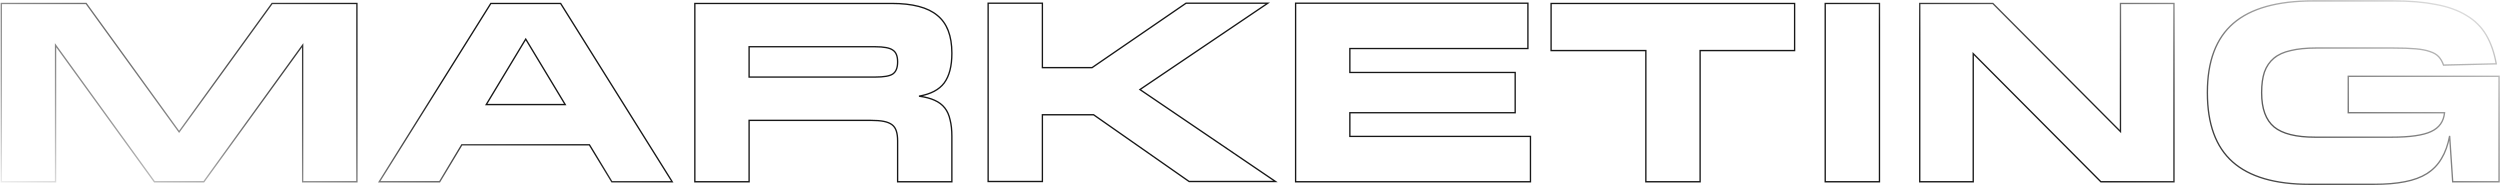 <?xml version="1.0" encoding="UTF-8"?> <svg xmlns="http://www.w3.org/2000/svg" width="3700" height="274" viewBox="0 0 3700 274" fill="none"><mask id="path-1-outside-1_39_17" maskUnits="userSpaceOnUse" x="0" y="0" width="3700" height="274" fill="black"><rect fill="white" width="3700" height="274"></rect><path d="M127.473 5.1L265.078 195.108L402.683 5.1H528.224V269H447.923V66.928L301.647 269H228.509L82.233 66.928V269H1.932V5.1H127.473ZM829.724 5.1L994.85 269H905.501L872.325 214.335H683.448L650.649 269H561.3L726.426 5.1H829.724ZM836.51 154.769L778.075 57.88L719.64 154.769H836.51ZM1319.79 5.1C1350.71 5.1 1373.2 11.006 1387.28 22.819C1401.6 34.38 1408.77 52.979 1408.77 78.615V78.992C1408.77 97.842 1405 112.419 1397.46 122.724C1389.92 132.777 1377.48 139.312 1360.13 142.328C1369.43 143.585 1377.1 145.595 1383.13 148.36C1389.41 151.125 1394.44 154.895 1398.21 159.67C1401.98 164.445 1404.62 170.352 1406.13 177.389C1407.89 184.175 1408.77 192.343 1408.77 201.894V269H1328.47V208.68C1328.47 202.648 1327.84 197.747 1326.58 193.977C1325.32 189.956 1323.19 186.814 1320.17 184.552C1317.16 182.29 1313.13 180.656 1308.11 179.651C1303.08 178.646 1296.67 178.143 1288.88 178.143H1108.67V269H1028.37V5.1H1319.79ZM1295.29 114.053C1308.11 114.053 1316.78 112.545 1321.3 109.529C1326.08 106.262 1328.47 100.355 1328.47 91.81V91.433C1328.47 82.888 1326.08 77.107 1321.3 74.091C1316.78 70.824 1308.11 69.19 1295.29 69.19H1108.67V114.053H1295.29ZM1542.74 4.723V100.104H1616.26L1755.37 4.723H1876.39L1687.13 132.526L1887.7 268.623H1759.89L1618.52 169.849H1542.74V268.623H1462.44V4.723H1542.74ZM2261.31 4.723V71.829H1997.79V107.267H2242.46V166.833H1997.79V201.894H2265.08V269H1917.49V4.723H2261.31ZM2656.03 5.1V74.845H2516.16V269H2435.86V74.845H2295.62V5.1H2656.03ZM2781.61 5.1V269H2701.31V5.1H2781.61ZM2949.41 5.1L3138.29 194.731V5.1H3217.46V269H3109.26L2920.38 79.369V269H2841.21V5.1H2949.41ZM3541.77 1.33C3566.4 1.33 3587.51 3.089 3605.1 6.608C3622.95 9.875 3638.03 15.279 3650.34 22.819C3662.66 30.108 3672.33 39.658 3679.37 51.471C3686.41 63.284 3691.43 77.61 3694.45 94.449L3616.41 96.334C3614.65 91.307 3612.26 87.16 3609.25 83.893C3606.23 80.626 3601.96 78.112 3596.43 76.353C3590.9 74.342 3583.74 72.96 3574.94 72.206C3566.14 71.452 3555.09 71.075 3541.77 71.075H3427.53C3412.96 71.075 3400.52 72.332 3390.21 74.845C3379.91 77.107 3371.61 80.877 3365.33 86.155C3359.05 91.433 3354.4 98.219 3351.38 106.513C3348.62 114.807 3347.23 124.86 3347.23 136.673V137.427C3347.23 160.801 3353.39 177.64 3365.71 187.945C3378.02 197.998 3398.25 203.025 3426.4 203.025H3539.5C3566.65 203.025 3586.13 200.26 3597.94 194.731C3610 189.202 3616.66 179.902 3617.92 166.833H3475.41V112.922H3698.6V269H3629.98L3625.46 201.14C3622.95 214.461 3618.92 225.645 3613.4 234.693C3608.12 243.741 3600.95 251.155 3591.91 256.936C3583.11 262.465 3572.18 266.487 3559.11 269C3546.29 271.513 3531.08 272.77 3513.49 272.77H3417.73C3366.96 272.77 3329.14 261.711 3304.26 239.594C3279.37 217.477 3266.93 183.421 3266.93 137.427V136.673C3266.93 90.679 3279.75 56.623 3305.39 34.506C3331.02 12.389 3370.48 1.33 3423.76 1.33H3541.77Z"></path></mask><path d="M127.473 5.1L128.283 4.513L127.984 4.1H127.473V5.1ZM265.078 195.108L264.269 195.695L265.078 196.813L265.888 195.695L265.078 195.108ZM402.683 5.1V4.1H402.173L401.874 4.513L402.683 5.1ZM528.224 5.1H529.224V4.1H528.224V5.1ZM528.224 269V270H529.224V269H528.224ZM447.923 269H446.923V270H447.923V269ZM447.923 66.928H448.923V63.841L447.113 66.342L447.923 66.928ZM301.647 269V270H302.158L302.457 269.586L301.647 269ZM228.509 269L227.699 269.586L227.999 270H228.509V269ZM82.233 66.928L83.043 66.342L81.233 63.841V66.928H82.233ZM82.233 269V270H83.233V269H82.233ZM1.932 269H0.932V270H1.932V269ZM1.932 5.1V4.1H0.932V5.1H1.932ZM127.473 5.1L126.664 5.687L264.269 195.695L265.078 195.108L265.888 194.521L128.283 4.513L127.473 5.1ZM265.078 195.108L265.888 195.695L403.493 5.687L402.683 5.1L401.874 4.513L264.269 194.521L265.078 195.108ZM402.683 5.1V6.1H528.224V5.1V4.1H402.683V5.1ZM528.224 5.1H527.224V269H528.224H529.224V5.1H528.224ZM528.224 269V268H447.923V269V270H528.224V269ZM447.923 269H448.923V66.928H447.923H446.923V269H447.923ZM447.923 66.928L447.113 66.342L300.837 268.414L301.647 269L302.457 269.586L448.733 67.514L447.923 66.928ZM301.647 269V268H228.509V269V270H301.647V269ZM228.509 269L229.319 268.414L83.043 66.342L82.233 66.928L81.423 67.514L227.699 269.586L228.509 269ZM82.233 66.928H81.233V269H82.233H83.233V66.928H82.233ZM82.233 269V268H1.932V269V270H82.233V269ZM1.932 269H2.932V5.1H1.932H0.932V269H1.932ZM1.932 5.1V6.1H127.473V5.1V4.1H1.932V5.1ZM829.724 5.1L830.572 4.57L830.278 4.1H829.724V5.1ZM994.85 269V270H996.656L995.698 268.47L994.85 269ZM905.501 269L904.646 269.519L904.938 270H905.501V269ZM872.325 214.335L873.18 213.816L872.888 213.335H872.325V214.335ZM683.448 214.335V213.335H682.882L682.591 213.821L683.448 214.335ZM650.649 269V270H651.215L651.507 269.514L650.649 269ZM561.3 269L560.453 268.47L559.495 270H561.3V269ZM726.426 5.1V4.1H725.872L725.579 4.57L726.426 5.1ZM836.51 154.769V155.769H838.281L837.367 154.253L836.51 154.769ZM778.075 57.88L778.932 57.364L778.075 55.944L777.219 57.364L778.075 57.88ZM719.64 154.769L718.784 154.253L717.869 155.769H719.64V154.769ZM829.724 5.1L828.877 5.63L994.003 269.53L994.85 269L995.698 268.47L830.572 4.57L829.724 5.1ZM994.85 269V268H905.501V269V270H994.85V269ZM905.501 269L906.356 268.481L873.18 213.816L872.325 214.335L871.47 214.854L904.646 269.519L905.501 269ZM872.325 214.335V213.335H683.448V214.335V215.335H872.325V214.335ZM683.448 214.335L682.591 213.821L649.792 268.486L650.649 269L651.507 269.514L684.306 214.849L683.448 214.335ZM650.649 269V268H561.3V269V270H650.649V269ZM561.3 269L562.148 269.53L727.274 5.63L726.426 5.1L725.579 4.57L560.453 268.47L561.3 269ZM726.426 5.1V6.1H829.724V5.1V4.1H726.426V5.1ZM836.51 154.769L837.367 154.253L778.932 57.364L778.075 57.88L777.219 58.397L835.654 155.285L836.51 154.769ZM778.075 57.88L777.219 57.364L718.784 154.253L719.64 154.769L720.497 155.285L778.932 58.397L778.075 57.88ZM719.64 154.769V155.769H836.51V154.769V153.769H719.64V154.769ZM1387.28 22.819L1386.63 23.585L1386.64 23.591L1386.65 23.597L1387.28 22.819ZM1397.46 122.724L1398.26 123.324L1398.26 123.315L1397.46 122.724ZM1360.13 142.328L1359.96 141.343L1360 143.319L1360.13 142.328ZM1383.13 148.36L1382.71 149.269L1382.72 149.272L1382.73 149.275L1383.13 148.36ZM1406.13 177.389L1405.15 177.599L1405.15 177.619L1405.16 177.64L1406.13 177.389ZM1408.77 269V270H1409.77V269H1408.77ZM1328.47 269H1327.47V270H1328.47V269ZM1326.58 193.977L1325.63 194.275L1325.63 194.284L1325.63 194.293L1326.58 193.977ZM1308.11 179.651L1308.3 178.67L1308.3 178.67L1308.11 179.651ZM1108.67 178.143V177.143H1107.67V178.143H1108.67ZM1108.67 269V270H1109.67V269H1108.67ZM1028.37 269H1027.37V270H1028.37V269ZM1028.37 5.1V4.1H1027.37V5.1H1028.37ZM1321.3 109.529L1321.86 110.361L1321.87 110.354L1321.3 109.529ZM1321.3 74.091L1320.72 74.902L1320.74 74.92L1320.77 74.936L1321.3 74.091ZM1108.67 69.19V68.19H1107.67V69.19H1108.67ZM1108.67 114.053H1107.67V115.053H1108.67V114.053ZM1319.79 5.1V6.1C1350.62 6.1 1372.83 11.997 1386.63 23.585L1387.28 22.819L1387.92 22.053C1373.58 10.016 1350.8 4.1 1319.79 4.1V5.1ZM1387.28 22.819L1386.65 23.597C1400.66 34.902 1407.77 53.156 1407.77 78.615H1408.77H1409.77C1409.77 52.802 1402.55 33.859 1387.91 22.041L1387.28 22.819ZM1408.77 78.615H1407.77V78.992H1408.77H1409.77V78.615H1408.77ZM1408.77 78.992H1407.77C1407.77 97.726 1404.02 112.064 1396.65 122.133L1397.46 122.724L1398.26 123.315C1405.98 112.774 1409.77 97.958 1409.77 78.992H1408.77ZM1397.46 122.724L1396.66 122.124C1389.32 131.904 1377.15 138.353 1359.96 141.343L1360.13 142.328L1360.31 143.313C1377.8 140.271 1390.51 133.651 1398.26 123.324L1397.46 122.724ZM1360.13 142.328L1360 143.319C1369.24 144.567 1376.8 146.559 1382.71 149.269L1383.13 148.36L1383.55 147.451C1377.4 144.632 1369.63 142.602 1360.27 141.337L1360.13 142.328ZM1383.13 148.36L1382.73 149.275C1388.88 151.983 1393.77 155.658 1397.43 160.29L1398.21 159.67L1399 159.05C1395.11 154.131 1389.95 150.267 1383.53 147.445L1383.13 148.36ZM1398.21 159.67L1397.43 160.29C1401.09 164.925 1403.67 170.684 1405.15 177.599L1406.13 177.389L1407.11 177.179C1405.57 170.02 1402.88 163.966 1399 159.05L1398.21 159.67ZM1406.13 177.389L1405.16 177.64C1406.89 184.321 1407.77 192.4 1407.77 201.894H1408.77H1409.77C1409.77 192.287 1408.88 184.029 1407.1 177.138L1406.13 177.389ZM1408.77 201.894H1407.77V269H1408.77H1409.77V201.894H1408.77ZM1408.77 269V268H1328.47V269V270H1408.77V269ZM1328.47 269H1329.47V208.68H1328.47H1327.47V269H1328.47ZM1328.47 208.68H1329.47C1329.47 202.59 1328.83 197.571 1327.53 193.661L1326.58 193.977L1325.63 194.293C1326.84 197.923 1327.47 202.706 1327.47 208.68H1328.47ZM1326.58 193.977L1327.54 193.679C1326.22 189.482 1323.98 186.155 1320.77 183.752L1320.17 184.552L1319.57 185.352C1322.4 187.473 1324.42 190.43 1325.63 194.275L1326.58 193.977ZM1320.17 184.552L1320.77 183.752C1317.6 181.374 1313.43 179.695 1308.3 178.67L1308.11 179.651L1307.91 180.632C1312.84 181.618 1316.71 183.206 1319.57 185.352L1320.17 184.552ZM1308.11 179.651L1308.3 178.67C1303.19 177.647 1296.71 177.143 1288.88 177.143V178.143V179.143C1296.64 179.143 1302.97 179.644 1307.91 180.632L1308.11 179.651ZM1288.88 178.143V177.143H1108.67V178.143V179.143H1288.88V178.143ZM1108.67 178.143H1107.67V269H1108.67H1109.67V178.143H1108.67ZM1108.67 269V268H1028.37V269V270H1108.67V269ZM1028.37 269H1029.37V5.1H1028.37H1027.37V269H1028.37ZM1028.37 5.1V6.1H1319.79V5.1V4.1H1028.37V5.1ZM1295.29 114.053V115.053C1301.73 115.053 1307.17 114.674 1311.58 113.907C1315.98 113.142 1319.43 111.979 1321.86 110.361L1321.3 109.529L1320.75 108.697C1318.65 110.095 1315.51 111.194 1311.24 111.937C1306.98 112.678 1301.66 113.053 1295.29 113.053V114.053ZM1321.3 109.529L1321.87 110.354C1327.03 106.823 1329.47 100.518 1329.47 91.81H1328.47H1327.47C1327.47 100.192 1325.13 105.7 1320.74 108.704L1321.3 109.529ZM1328.47 91.81H1329.47V91.433H1328.47H1327.47V91.81H1328.47ZM1328.47 91.433H1329.47C1329.47 82.732 1327.03 76.526 1321.84 73.246L1321.3 74.091L1320.77 74.936C1325.12 77.688 1327.47 83.043 1327.47 91.433H1328.47ZM1321.3 74.091L1321.89 73.28C1319.46 71.525 1316 70.263 1311.59 69.433C1307.17 68.6 1301.74 68.19 1295.29 68.19V69.19V70.19C1301.66 70.19 1306.97 70.597 1311.22 71.398C1315.49 72.202 1318.62 73.39 1320.72 74.902L1321.3 74.091ZM1295.29 69.19V68.19H1108.67V69.19V70.19H1295.29V69.19ZM1108.67 69.19H1107.67V114.053H1108.67H1109.67V69.19H1108.67ZM1108.67 114.053V115.053H1295.29V114.053V113.053H1108.67V114.053ZM1542.74 4.723H1543.74V3.723H1542.74V4.723ZM1542.74 100.104H1541.74V101.104H1542.74V100.104ZM1616.26 100.104V101.104H1616.57L1616.82 100.929L1616.26 100.104ZM1755.37 4.723V3.723H1755.06L1754.8 3.898L1755.37 4.723ZM1876.39 4.723L1876.94 5.552L1879.65 3.723H1876.39V4.723ZM1687.13 132.526L1686.57 131.697L1685.35 132.524L1686.57 133.353L1687.13 132.526ZM1887.7 268.623V269.623H1890.95L1888.26 267.796L1887.7 268.623ZM1759.89 268.623L1759.32 269.443L1759.58 269.623H1759.89V268.623ZM1618.52 169.849L1619.09 169.029L1618.83 168.849H1618.52V169.849ZM1542.74 169.849V168.849H1541.74V169.849H1542.74ZM1542.74 268.623V269.623H1543.74V268.623H1542.74ZM1462.44 268.623H1461.44V269.623H1462.44V268.623ZM1462.44 4.723V3.723H1461.44V4.723H1462.44ZM1542.74 4.723H1541.74V100.104H1542.74H1543.74V4.723H1542.74ZM1542.74 100.104V101.104H1616.26V100.104V99.104H1542.74V100.104ZM1616.26 100.104L1616.82 100.929L1755.93 5.548L1755.37 4.723L1754.8 3.898L1615.69 99.279L1616.26 100.104ZM1755.37 4.723V5.723H1876.39V4.723V3.723H1755.37V4.723ZM1876.39 4.723L1875.83 3.894L1686.57 131.697L1687.13 132.526L1687.69 133.355L1876.94 5.552L1876.39 4.723ZM1687.13 132.526L1686.57 133.353L1887.13 269.45L1887.7 268.623L1888.26 267.796L1687.69 131.699L1687.13 132.526ZM1887.7 268.623V267.623H1759.89V268.623V269.623H1887.7V268.623ZM1759.89 268.623L1760.46 267.803L1619.09 169.029L1618.52 169.849L1617.94 170.669L1759.32 269.443L1759.89 268.623ZM1618.52 169.849V168.849H1542.74V169.849V170.849H1618.52V169.849ZM1542.74 169.849H1541.74V268.623H1542.74H1543.74V169.849H1542.74ZM1542.74 268.623V267.623H1462.44V268.623V269.623H1542.74V268.623ZM1462.44 268.623H1463.44V4.723H1462.44H1461.44V268.623H1462.44ZM1462.44 4.723V5.723H1542.74V4.723V3.723H1462.44V4.723ZM2261.31 4.723H2262.31V3.723H2261.31V4.723ZM2261.31 71.829V72.829H2262.31V71.829H2261.31ZM1997.79 71.829V70.829H1996.79V71.829H1997.79ZM1997.79 107.267H1996.79V108.267H1997.79V107.267ZM2242.46 107.267H2243.46V106.267H2242.46V107.267ZM2242.46 166.833V167.833H2243.46V166.833H2242.46ZM1997.79 166.833V165.833H1996.79V166.833H1997.79ZM1997.79 201.894H1996.79V202.894H1997.79V201.894ZM2265.08 201.894H2266.08V200.894H2265.08V201.894ZM2265.08 269V270H2266.08V269H2265.08ZM1917.49 269H1916.49V270H1917.49V269ZM1917.49 4.723V3.723H1916.49V4.723H1917.49ZM2261.31 4.723H2260.31V71.829H2261.31H2262.31V4.723H2261.31ZM2261.31 71.829V70.829H1997.79V71.829V72.829H2261.31V71.829ZM1997.79 71.829H1996.79V107.267H1997.79H1998.79V71.829H1997.79ZM1997.79 107.267V108.267H2242.46V107.267V106.267H1997.79V107.267ZM2242.46 107.267H2241.46V166.833H2242.46H2243.46V107.267H2242.46ZM2242.46 166.833V165.833H1997.79V166.833V167.833H2242.46V166.833ZM1997.79 166.833H1996.79V201.894H1997.79H1998.79V166.833H1997.79ZM1997.79 201.894V202.894H2265.08V201.894V200.894H1997.79V201.894ZM2265.08 201.894H2264.08V269H2265.08H2266.08V201.894H2265.08ZM2265.08 269V268H1917.49V269V270H2265.08V269ZM1917.49 269H1918.49V4.723H1917.49H1916.49V269H1917.49ZM1917.49 4.723V5.723H2261.31V4.723V3.723H1917.49V4.723ZM2656.03 5.1H2657.03V4.1H2656.03V5.1ZM2656.03 74.845V75.845H2657.03V74.845H2656.03ZM2516.16 74.845V73.845H2515.16V74.845H2516.16ZM2516.16 269V270H2517.16V269H2516.16ZM2435.86 269H2434.86V270H2435.86V269ZM2435.86 74.845H2436.86V73.845H2435.86V74.845ZM2295.62 74.845H2294.62V75.845H2295.62V74.845ZM2295.62 5.1V4.1H2294.62V5.1H2295.62ZM2656.03 5.1H2655.03V74.845H2656.03H2657.03V5.1H2656.03ZM2656.03 74.845V73.845H2516.16V74.845V75.845H2656.03V74.845ZM2516.16 74.845H2515.16V269H2516.16H2517.16V74.845H2516.16ZM2516.16 269V268H2435.86V269V270H2516.16V269ZM2435.86 269H2436.86V74.845H2435.86H2434.86V269H2435.86ZM2435.86 74.845V73.845H2295.62V74.845V75.845H2435.86V74.845ZM2295.62 74.845H2296.62V5.1H2295.62H2294.62V74.845H2295.62ZM2295.62 5.1V6.1H2656.03V5.1V4.1H2295.62V5.1ZM2781.61 5.1H2782.61V4.1H2781.61V5.1ZM2781.61 269V270H2782.61V269H2781.61ZM2701.31 269H2700.31V270H2701.31V269ZM2701.31 5.1V4.1H2700.31V5.1H2701.31ZM2781.61 5.1H2780.61V269H2781.61H2782.61V5.1H2781.61ZM2781.61 269V268H2701.31V269V270H2781.61V269ZM2701.31 269H2702.31V5.1H2701.31H2700.31V269H2701.31ZM2701.31 5.1V6.1H2781.61V5.1V4.1H2701.31V5.1ZM2949.41 5.1L2950.12 4.394L2949.83 4.1H2949.41V5.1ZM3138.29 194.731L3137.58 195.437L3139.29 197.152V194.731H3138.29ZM3138.29 5.1V4.1H3137.29V5.1H3138.29ZM3217.46 5.1H3218.46V4.1H3217.46V5.1ZM3217.46 269V270H3218.46V269H3217.46ZM3109.26 269L3108.55 269.706L3108.85 270H3109.26V269ZM2920.38 79.369L2921.09 78.663L2919.38 76.948V79.369H2920.38ZM2920.38 269V270H2921.38V269H2920.38ZM2841.21 269H2840.21V270H2841.21V269ZM2841.21 5.1V4.1H2840.21V5.1H2841.21ZM2949.41 5.1L2948.7 5.806L3137.58 195.437L3138.29 194.731L3139 194.025L2950.12 4.394L2949.41 5.1ZM3138.29 194.731H3139.29V5.1H3138.29H3137.29V194.731H3138.29ZM3138.29 5.1V6.1H3217.46V5.1V4.1H3138.29V5.1ZM3217.46 5.1H3216.46V269H3217.46H3218.46V5.1H3217.46ZM3217.46 269V268H3109.26V269V270H3217.46V269ZM3109.26 269L3109.97 268.294L2921.09 78.663L2920.38 79.369L2919.68 80.075L3108.55 269.706L3109.26 269ZM2920.38 79.369H2919.38V269H2920.38H2921.38V79.369H2920.38ZM2920.38 269V268H2841.21V269V270H2920.38V269ZM2841.21 269H2842.21V5.1H2841.21H2840.21V269H2841.21ZM2841.21 5.1V6.1H2949.41V5.1V4.1H2841.21V5.1ZM3605.1 6.608L3604.9 7.589L3604.91 7.59L3604.92 7.592L3605.1 6.608ZM3650.34 22.819L3649.82 23.672L3649.83 23.676L3649.83 23.68L3650.34 22.819ZM3694.45 94.449L3694.47 95.449L3695.64 95.421L3695.43 94.273L3694.45 94.449ZM3616.41 96.334L3615.47 96.664L3615.71 97.351L3616.44 97.334L3616.41 96.334ZM3609.25 83.893L3609.98 83.215L3609.98 83.215L3609.25 83.893ZM3596.43 76.353L3596.09 77.293L3596.11 77.3L3596.13 77.306L3596.43 76.353ZM3574.94 72.206L3574.86 73.202L3574.86 73.202L3574.94 72.206ZM3390.21 74.845L3390.43 75.822L3390.44 75.819L3390.45 75.817L3390.21 74.845ZM3365.33 86.155L3365.97 86.921L3365.97 86.921L3365.33 86.155ZM3351.38 106.513L3350.44 106.171L3350.44 106.184L3350.43 106.197L3351.38 106.513ZM3365.71 187.945L3365.06 188.712L3365.07 188.72L3365.71 187.945ZM3597.94 194.731L3597.52 193.822L3597.51 193.825L3597.94 194.731ZM3617.92 166.833L3618.91 166.929L3619.02 165.833H3617.92V166.833ZM3475.41 166.833H3474.41V167.833H3475.41V166.833ZM3475.41 112.922V111.922H3474.41V112.922H3475.41ZM3698.6 112.922H3699.6V111.922H3698.6V112.922ZM3698.6 269V270H3699.6V269H3698.6ZM3629.98 269L3628.99 269.067L3629.05 270H3629.98V269ZM3625.46 201.14L3626.46 201.073L3624.48 200.955L3625.46 201.14ZM3613.4 234.693L3612.54 234.172L3612.54 234.18L3612.53 234.189L3613.4 234.693ZM3591.91 256.936L3592.44 257.783L3592.44 257.779L3591.91 256.936ZM3559.11 269L3558.92 268.018L3558.91 268.019L3559.11 269ZM3304.26 239.594L3303.59 240.341L3303.59 240.341L3304.26 239.594ZM3305.39 34.506L3304.73 33.749L3305.39 34.506ZM3541.77 1.33V2.33C3566.35 2.33 3587.4 4.087 3604.9 7.589L3605.1 6.608L3605.3 5.627C3587.62 2.092 3566.44 0.33 3541.77 0.33V1.33ZM3605.1 6.608L3604.92 7.592C3622.67 10.842 3637.63 16.21 3649.82 23.672L3650.34 22.819L3650.86 21.966C3638.42 14.348 3623.22 8.908 3605.28 5.624L3605.1 6.608ZM3650.34 22.819L3649.83 23.68C3662.01 30.887 3671.56 40.32 3678.51 51.983L3679.37 51.471L3680.23 50.959C3673.1 38.997 3663.3 29.329 3650.85 21.958L3650.34 22.819ZM3679.37 51.471L3678.51 51.983C3685.47 63.67 3690.47 77.877 3693.47 94.625L3694.45 94.449L3695.43 94.273C3692.4 77.343 3687.34 62.897 3680.23 50.959L3679.37 51.471ZM3694.45 94.449L3694.43 93.449L3616.39 95.334L3616.41 96.334L3616.44 97.334L3694.47 95.449L3694.45 94.449ZM3616.41 96.334L3617.35 96.004C3615.56 90.873 3613.11 86.6 3609.98 83.215L3609.25 83.893L3608.51 84.571C3611.42 87.72 3613.74 91.742 3615.47 96.664L3616.41 96.334ZM3609.25 83.893L3609.98 83.215C3606.82 79.787 3602.38 77.196 3596.73 75.4L3596.43 76.353L3596.13 77.306C3601.54 79.028 3605.65 81.465 3608.51 84.571L3609.25 83.893ZM3596.43 76.353L3596.77 75.413C3591.13 73.362 3583.87 71.968 3575.03 71.21L3574.94 72.206L3574.86 73.202C3583.6 73.952 3590.67 75.323 3596.09 77.293L3596.43 76.353ZM3574.94 72.206L3575.03 71.21C3566.19 70.452 3555.1 70.075 3541.77 70.075V71.075V72.075C3555.07 72.075 3566.1 72.452 3574.86 73.202L3574.94 72.206ZM3541.77 71.075V70.075H3427.53V71.075V72.075H3541.77V71.075ZM3427.53 71.075V70.075C3412.9 70.075 3400.38 71.336 3389.97 73.874L3390.21 74.845L3390.45 75.817C3400.65 73.328 3413.01 72.075 3427.53 72.075V71.075ZM3390.21 74.845L3390 73.868C3379.58 76.155 3371.12 79.982 3364.69 85.389L3365.33 86.155L3365.97 86.921C3372.1 81.772 3380.23 78.059 3390.43 75.822L3390.21 74.845ZM3365.33 86.155L3364.69 85.389C3358.26 90.789 3353.51 97.725 3350.44 106.171L3351.38 106.513L3352.32 106.855C3355.28 98.713 3359.83 92.077 3365.97 86.921L3365.33 86.155ZM3351.38 106.513L3350.43 106.197C3347.62 114.621 3346.23 124.788 3346.23 136.673H3347.23H3348.23C3348.23 124.933 3349.61 114.993 3352.33 106.829L3351.38 106.513ZM3347.23 136.673H3346.23V137.427H3347.23H3348.23V136.673H3347.23ZM3347.23 137.427H3346.23C3346.23 160.958 3352.43 178.143 3365.06 188.712L3365.71 187.945L3366.35 187.178C3354.35 177.137 3348.23 160.644 3348.23 137.427H3347.23ZM3365.71 187.945L3365.07 188.72C3377.66 198.995 3398.18 204.025 3426.4 204.025V203.025V202.025C3398.33 202.025 3378.38 197.002 3366.34 187.17L3365.71 187.945ZM3426.4 203.025V204.025H3539.5V203.025V202.025H3426.4V203.025ZM3539.5 203.025V204.025C3566.67 204.025 3586.34 201.265 3598.36 195.637L3597.94 194.731L3597.51 193.825C3585.91 199.255 3566.63 202.025 3539.5 202.025V203.025ZM3597.94 194.731L3598.35 195.64C3610.74 189.964 3617.62 180.358 3618.91 166.929L3617.92 166.833L3616.92 166.737C3615.7 179.447 3609.27 188.439 3597.52 193.822L3597.94 194.731ZM3617.92 166.833V165.833H3475.41V166.833V167.833H3617.92V166.833ZM3475.41 166.833H3476.41V112.922H3475.41H3474.41V166.833H3475.41ZM3475.41 112.922V113.922H3698.6V112.922V111.922H3475.41V112.922ZM3698.6 112.922H3697.6V269H3698.6H3699.6V112.922H3698.6ZM3698.6 269V268H3629.98V269V270H3698.6V269ZM3629.98 269L3630.98 268.933L3626.46 201.073L3625.46 201.14L3624.46 201.207L3628.99 269.067L3629.98 269ZM3625.46 201.14L3624.48 200.955C3621.98 214.188 3617.99 225.251 3612.54 234.172L3613.4 234.693L3614.25 235.214C3619.86 226.039 3623.91 214.733 3626.44 201.325L3625.46 201.14ZM3613.4 234.693L3612.53 234.189C3607.34 243.096 3600.29 250.396 3591.37 256.093L3591.91 256.936L3592.44 257.779C3601.62 251.915 3608.9 244.386 3614.26 235.197L3613.4 234.693ZM3591.91 256.936L3591.37 256.089C3582.71 261.537 3571.9 265.522 3558.92 268.018L3559.11 269L3559.3 269.982C3572.45 267.452 3583.51 263.394 3592.44 257.783L3591.91 256.936ZM3559.11 269L3558.91 268.019C3546.18 270.516 3531.04 271.77 3513.49 271.77V272.77V273.77C3531.13 273.77 3546.4 272.511 3559.3 269.981L3559.11 269ZM3513.49 272.77V271.77H3417.73V272.77V273.77H3513.49V272.77ZM3417.73 272.77V271.77C3367.08 271.77 3329.54 260.734 3304.92 238.847L3304.26 239.594L3303.59 240.341C3328.73 262.688 3366.84 273.77 3417.73 273.77V272.77ZM3304.26 239.594L3304.92 238.847C3280.32 216.983 3267.93 183.249 3267.93 137.427H3266.93H3265.93C3265.93 183.593 3278.42 217.97 3303.59 240.341L3304.26 239.594ZM3266.93 137.427H3267.93V136.673H3266.93H3265.93V137.427H3266.93ZM3266.93 136.673H3267.93C3267.93 90.86 3280.69 57.129 3306.04 35.263L3305.39 34.506L3304.73 33.749C3278.81 56.118 3265.93 90.498 3265.93 136.673H3266.93ZM3305.39 34.506L3306.04 35.263C3331.41 13.371 3370.59 2.33 3423.76 2.33V1.33V0.33C3370.37 0.33 3330.63 11.407 3304.73 33.749L3305.39 34.506ZM3423.76 1.33V2.33H3541.77V1.33V0.33H3423.76V1.33Z" fill="url(#paint0_radial_39_17)" mask="url(#path-1-outside-1_39_17)"></path><defs><radialGradient id="paint0_radial_39_17" cx="0" cy="0" r="1" gradientUnits="userSpaceOnUse" gradientTransform="translate(1845 137) rotate(95.65) scale(687.163 3232.01)"><stop offset="0.398" stop-color="#171717"></stop><stop offset="0.758" stop-color="#171717" stop-opacity="0"></stop></radialGradient></defs></svg> 